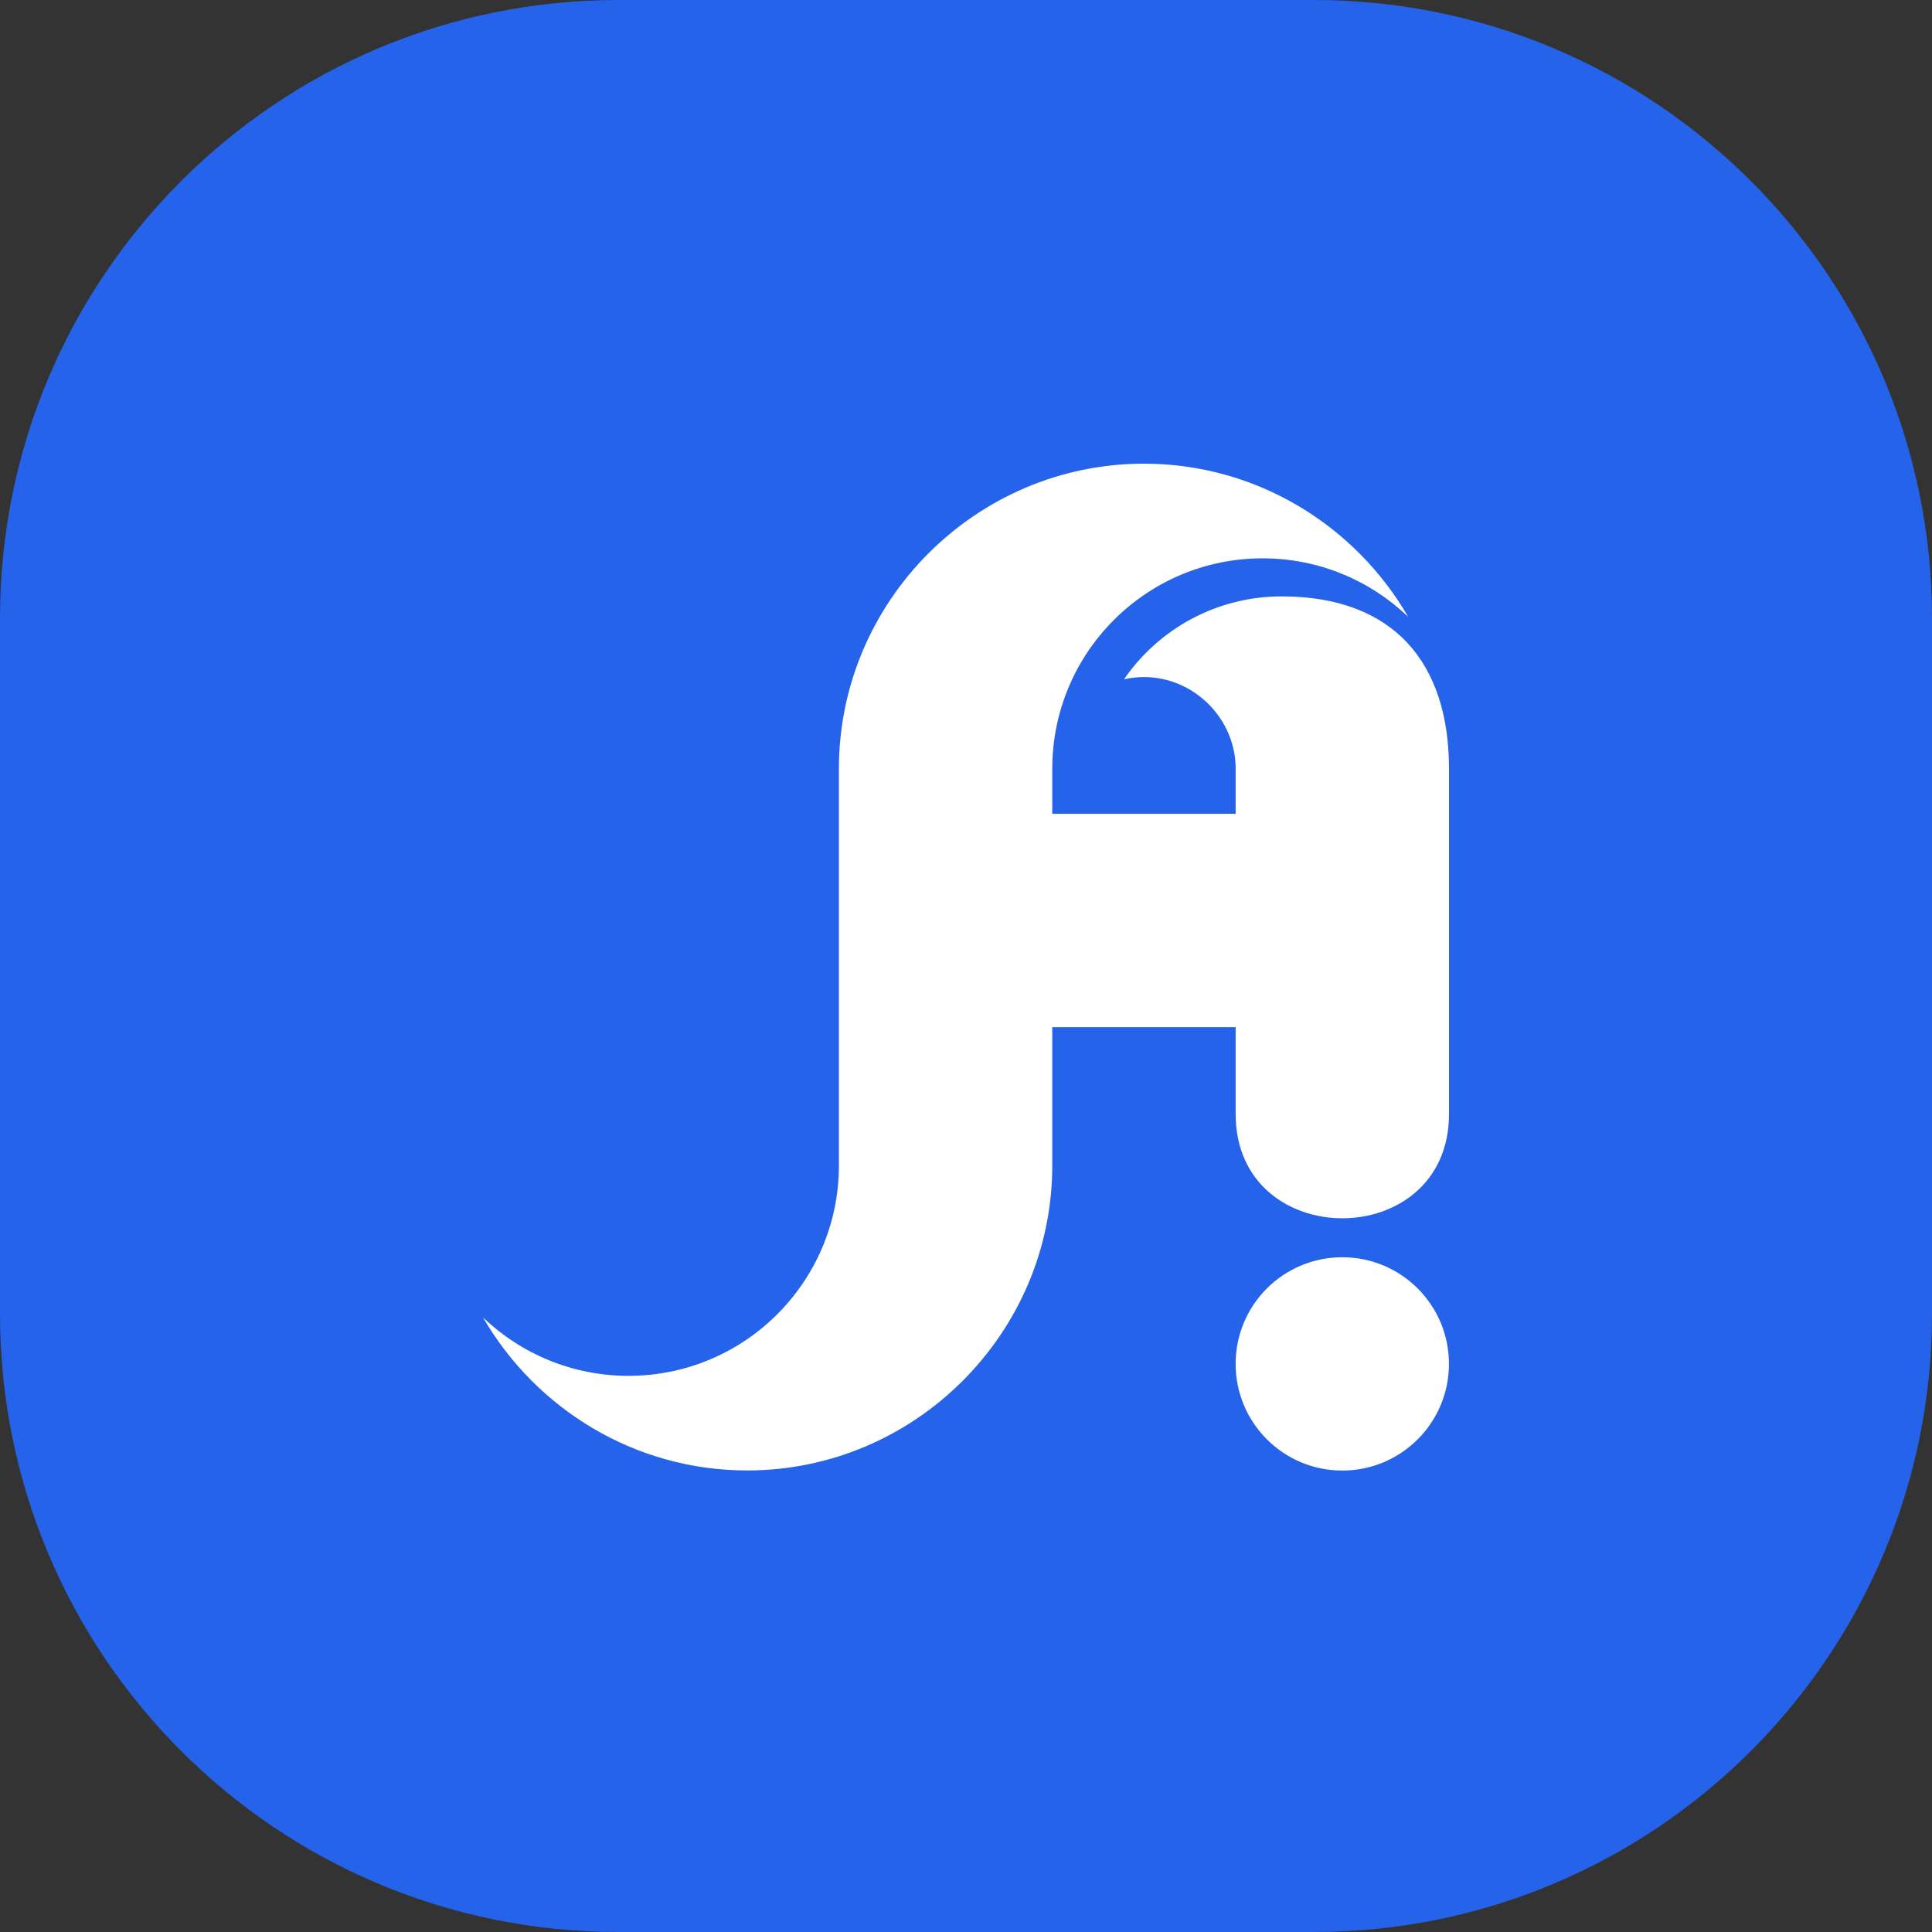 <svg width="75" height="75" viewBox="0 0 75 75" fill="none" xmlns="http://www.w3.org/2000/svg">
<rect x="0" y="0" width="75" height="75" fill="#333333" stroke="none"/>
<path d="M0 24C0 10.745 10.745 0 24 0H51C64.255 0 75 10.745 75 24V51C75 64.255 64.255 75 51 75H24C10.745 75 0 64.255 0 51V24Z" fill="#2563EB"/>
<path d="M49.016 21.675C51.206 21.675 53.196 22.539 54.663 23.943C52.612 20.398 48.776 18 44.408 18C37.895 18 32.566 23.329 32.566 29.842V45.243C32.566 49.754 28.91 53.41 24.399 53.41C22.207 53.41 20.217 52.546 18.75 51.142C20.803 54.687 24.638 57.083 29.007 57.083C35.52 57.083 40.849 51.754 40.849 45.243V39.873H47.968V43.248C47.968 48.642 56.25 48.642 56.25 43.248V29.842C56.25 25.738 54.108 23.152 49.755 23.152C47.216 23.152 44.974 24.425 43.635 26.37C43.885 26.314 44.145 26.283 44.41 26.283C46.35 26.283 47.968 27.9 47.968 29.842V31.592H40.849V29.842C40.849 25.331 44.506 21.674 49.018 21.674L49.016 21.675Z" fill="white"/>
<path d="M56.248 52.946C56.248 50.659 54.395 48.806 52.107 48.806C49.818 48.806 47.967 50.659 47.967 52.946C47.967 55.233 49.82 57.087 52.107 57.087C54.394 57.087 56.248 55.234 56.248 52.946Z" fill="white"/>
</svg>
